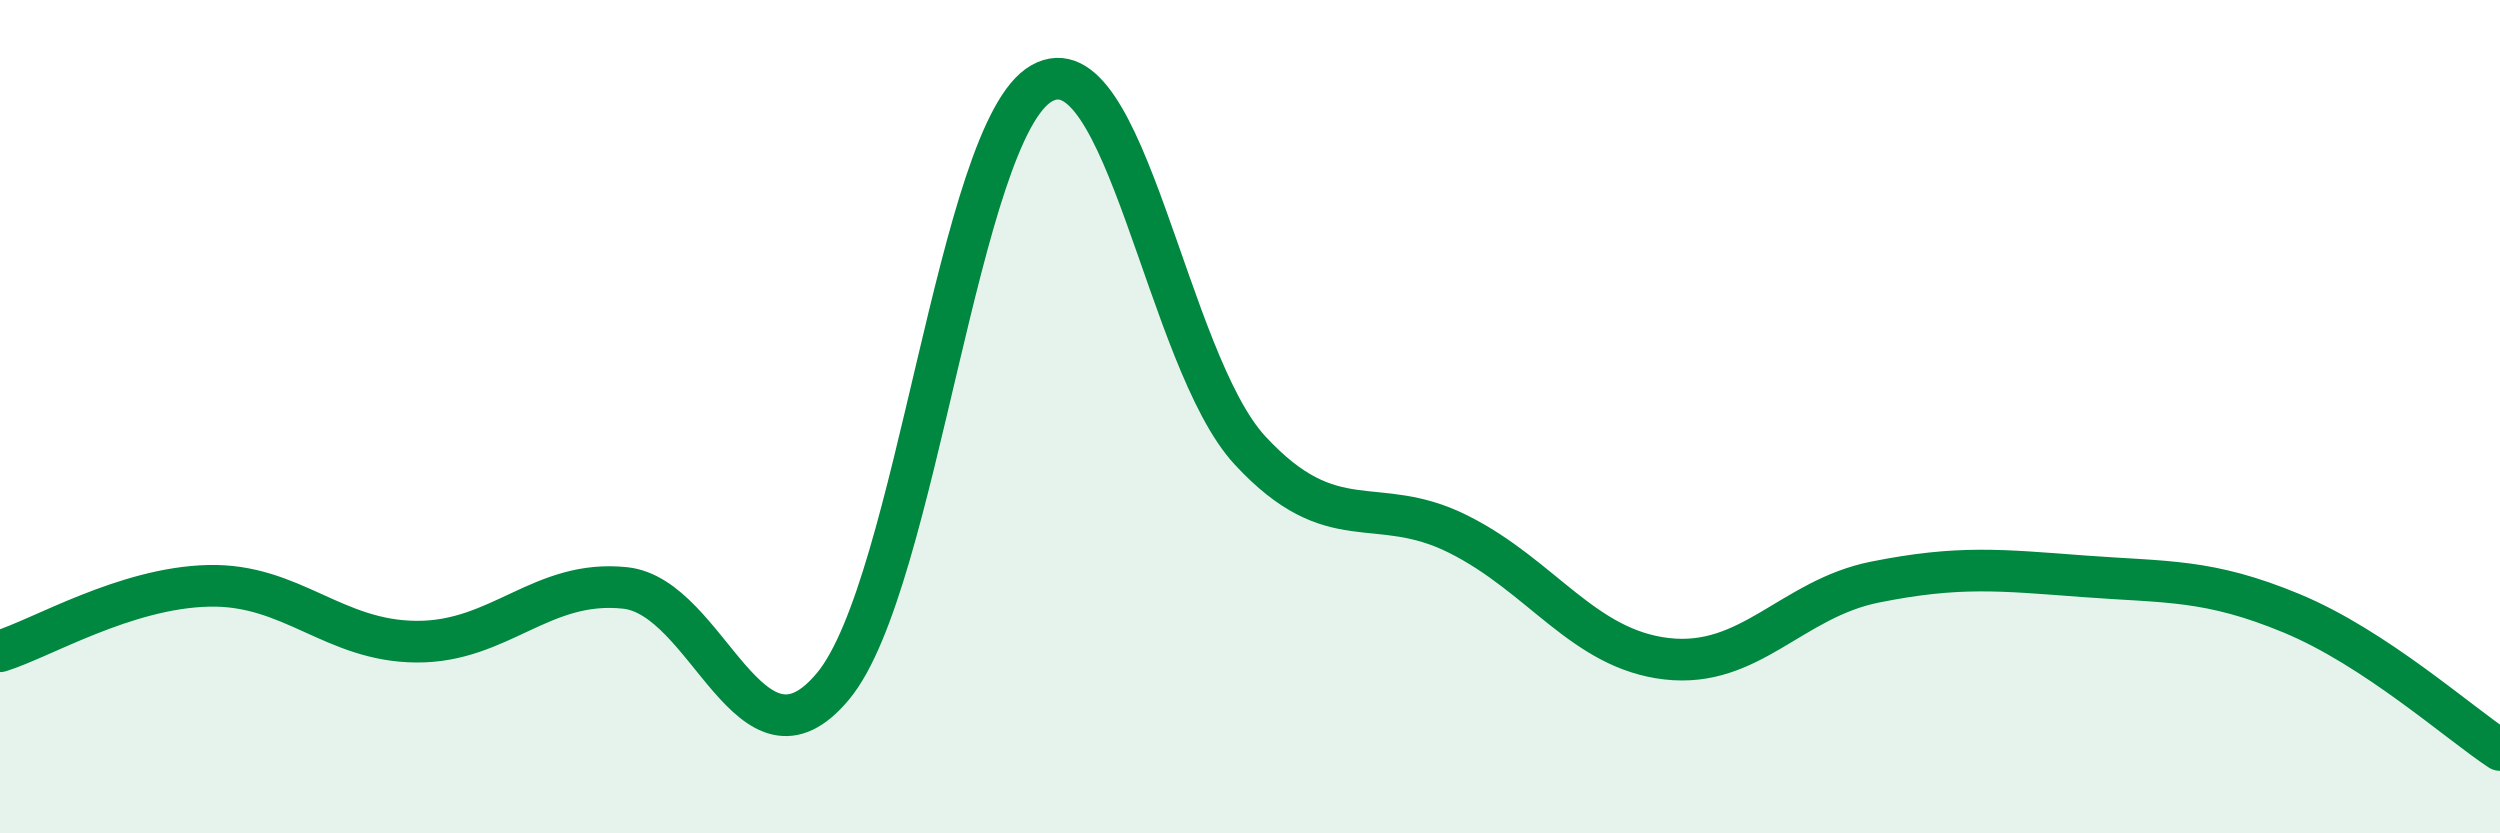 
    <svg width="60" height="20" viewBox="0 0 60 20" xmlns="http://www.w3.org/2000/svg">
      <path
        d="M 0,15.63 C 1,15.32 3,14.11 5,14.06 C 7,14.01 8,15.39 10,15.4 C 12,15.41 13,13.9 15,14.11 C 17,14.32 18,18.88 20,16.46 C 22,14.04 23,3.13 25,2 C 27,0.87 28,8.65 30,10.81 C 32,12.97 33,11.82 35,12.82 C 37,13.82 38,15.58 40,15.81 C 42,16.04 43,14.37 45,13.97 C 47,13.57 48,13.68 50,13.83 C 52,13.98 53,13.89 55,14.72 C 57,15.55 59,17.34 60,18L60 20L0 20Z"
        fill="#008740"
        opacity="0.1"
        stroke-linecap="round"
        stroke-linejoin="round"
      />
      <path
        d="M 0,15.63 C 1,15.32 3,14.11 5,14.06 C 7,14.01 8,15.39 10,15.4 C 12,15.41 13,13.9 15,14.11 C 17,14.32 18,18.88 20,16.46 C 22,14.04 23,3.13 25,2 C 27,0.87 28,8.65 30,10.81 C 32,12.97 33,11.82 35,12.82 C 37,13.82 38,15.58 40,15.81 C 42,16.04 43,14.37 45,13.97 C 47,13.57 48,13.68 50,13.83 C 52,13.98 53,13.89 55,14.72 C 57,15.55 59,17.34 60,18"
        stroke="#008740"
        stroke-width="1"
        fill="none"
        stroke-linecap="round"
        stroke-linejoin="round"
      />
    </svg>
  